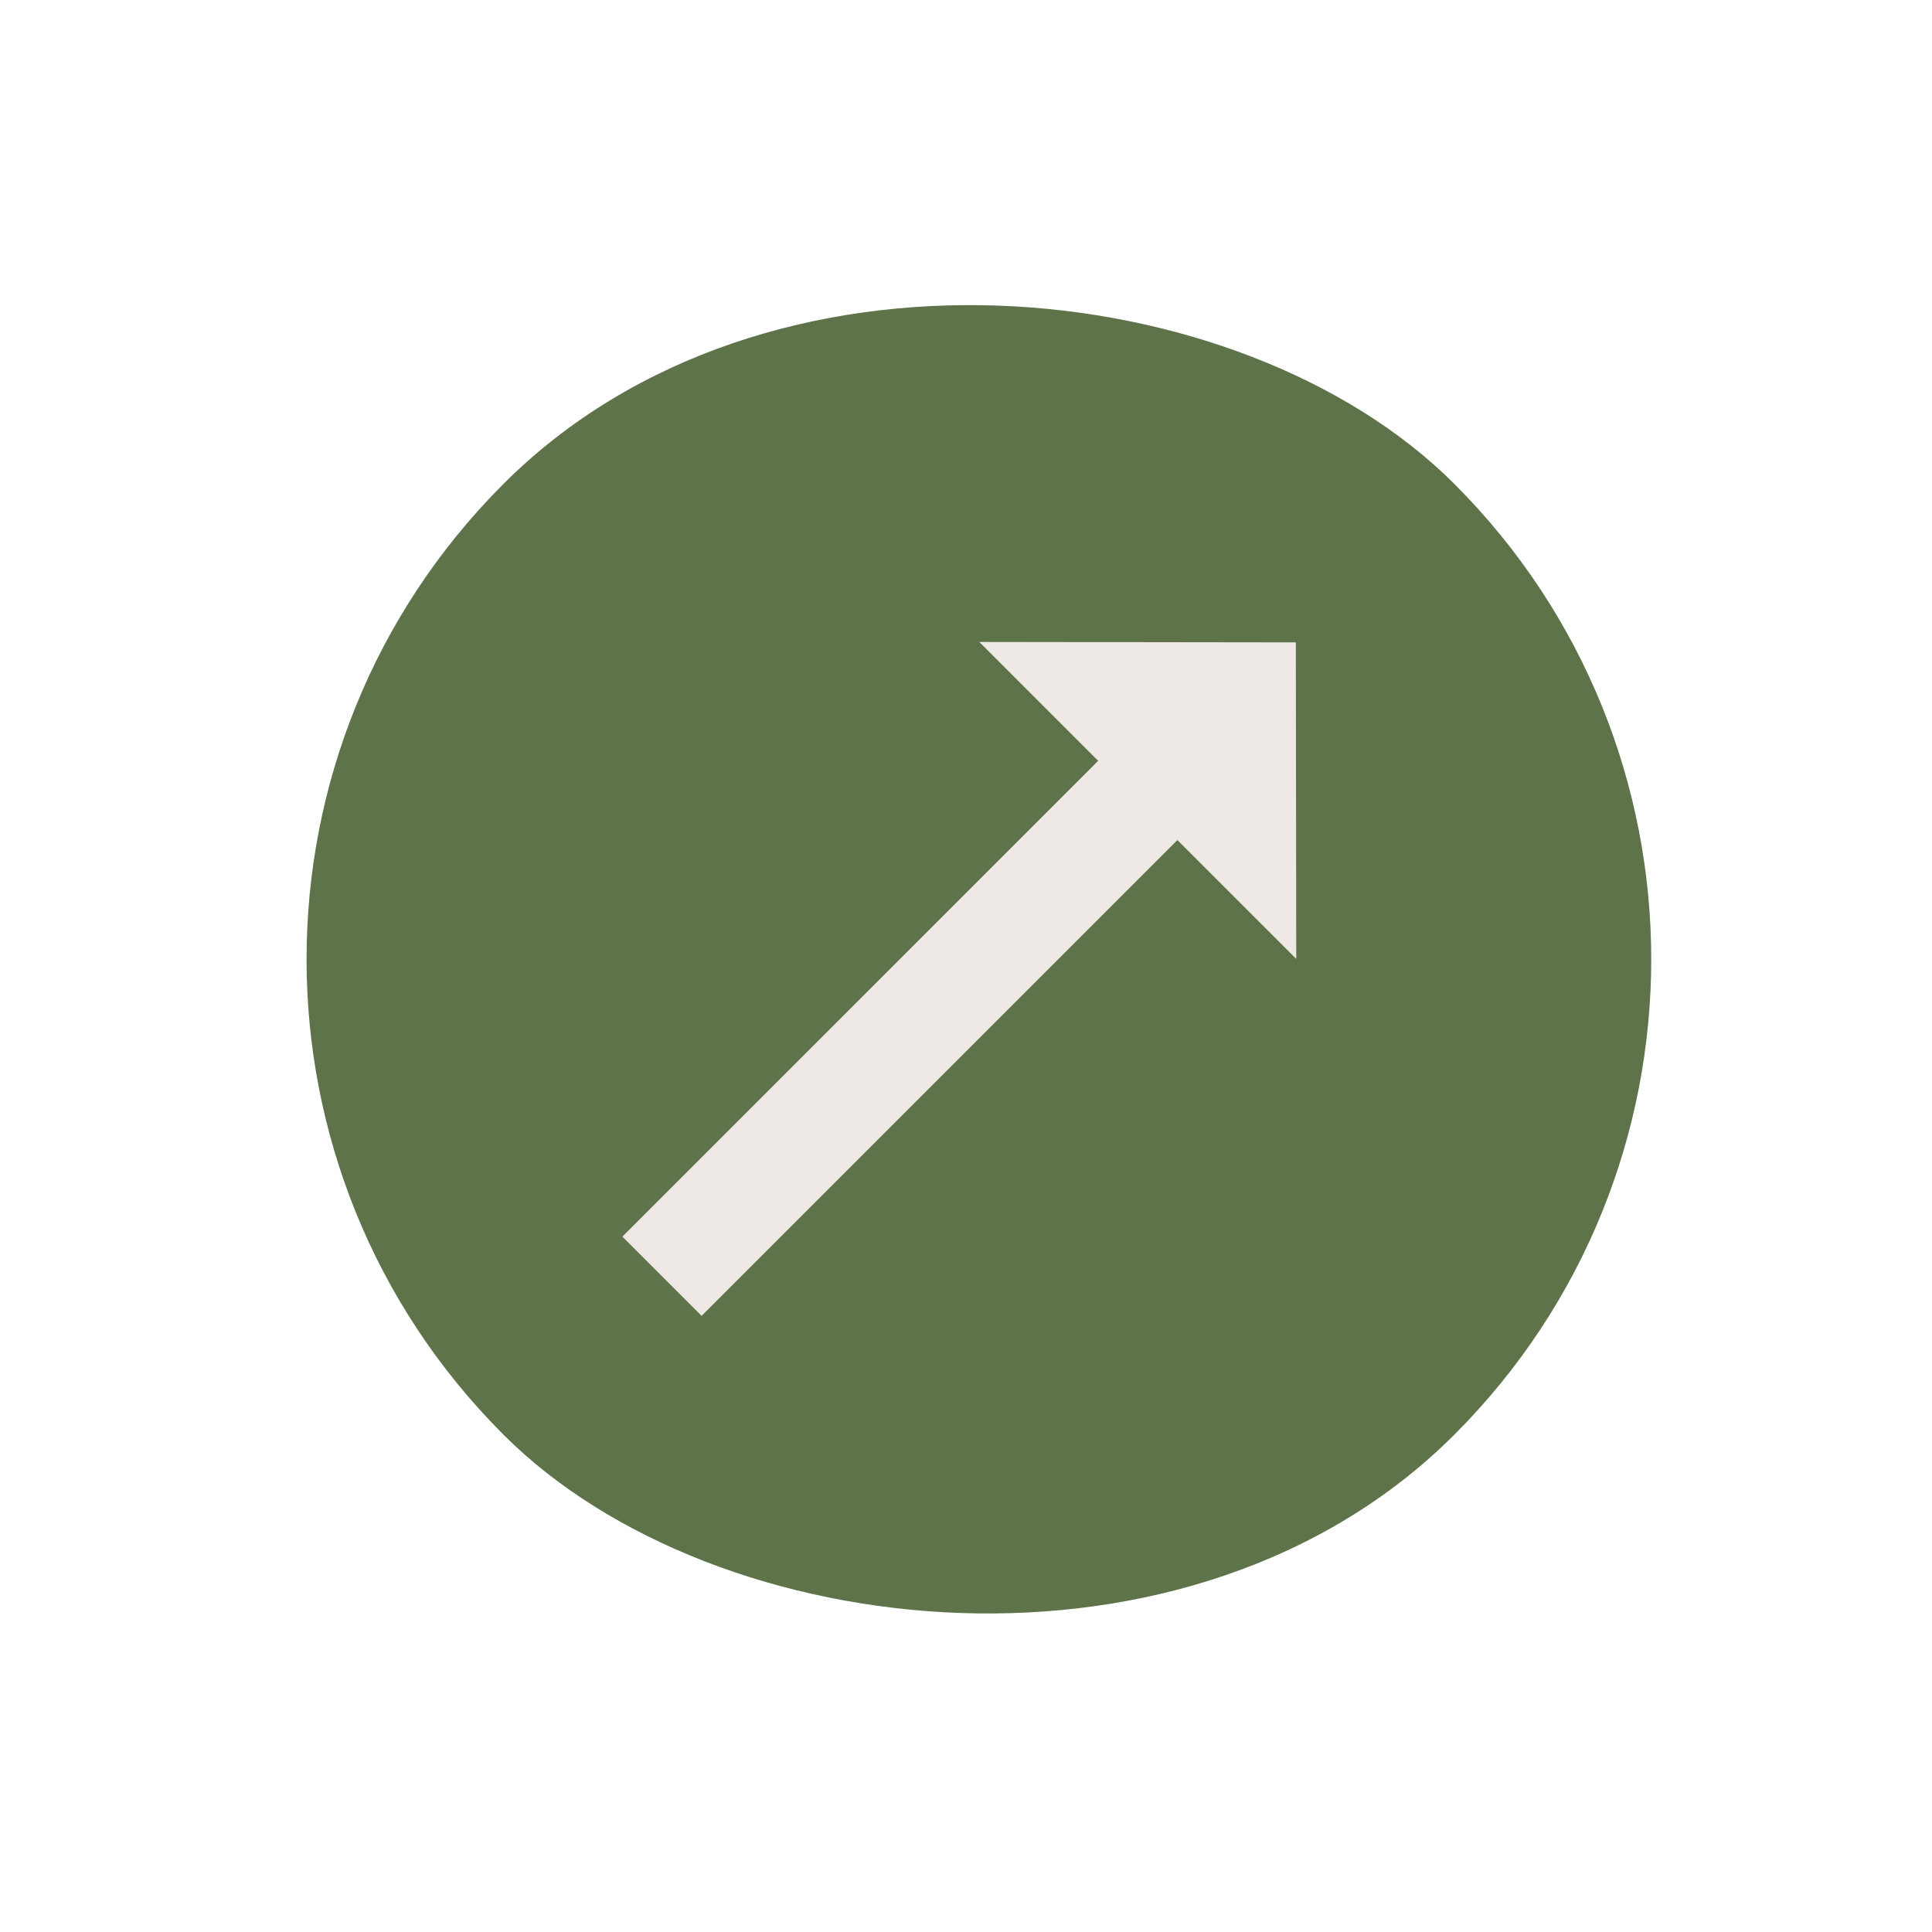<svg width="51" height="51" viewBox="0 0 51 51" fill="none" xmlns="http://www.w3.org/2000/svg">
<rect x="0.741" y="25.323" width="35.496" height="35.496" rx="17.748" transform="rotate(-45 0.741 25.323)" fill="#5E7349"/>
<path d="M28.988 20.084L16.428 32.644L18.52 34.736L31.08 22.176L34.218 25.313L34.207 16.957L25.851 16.946L28.988 20.084Z" fill="#EEE9E4"/>
</svg>
